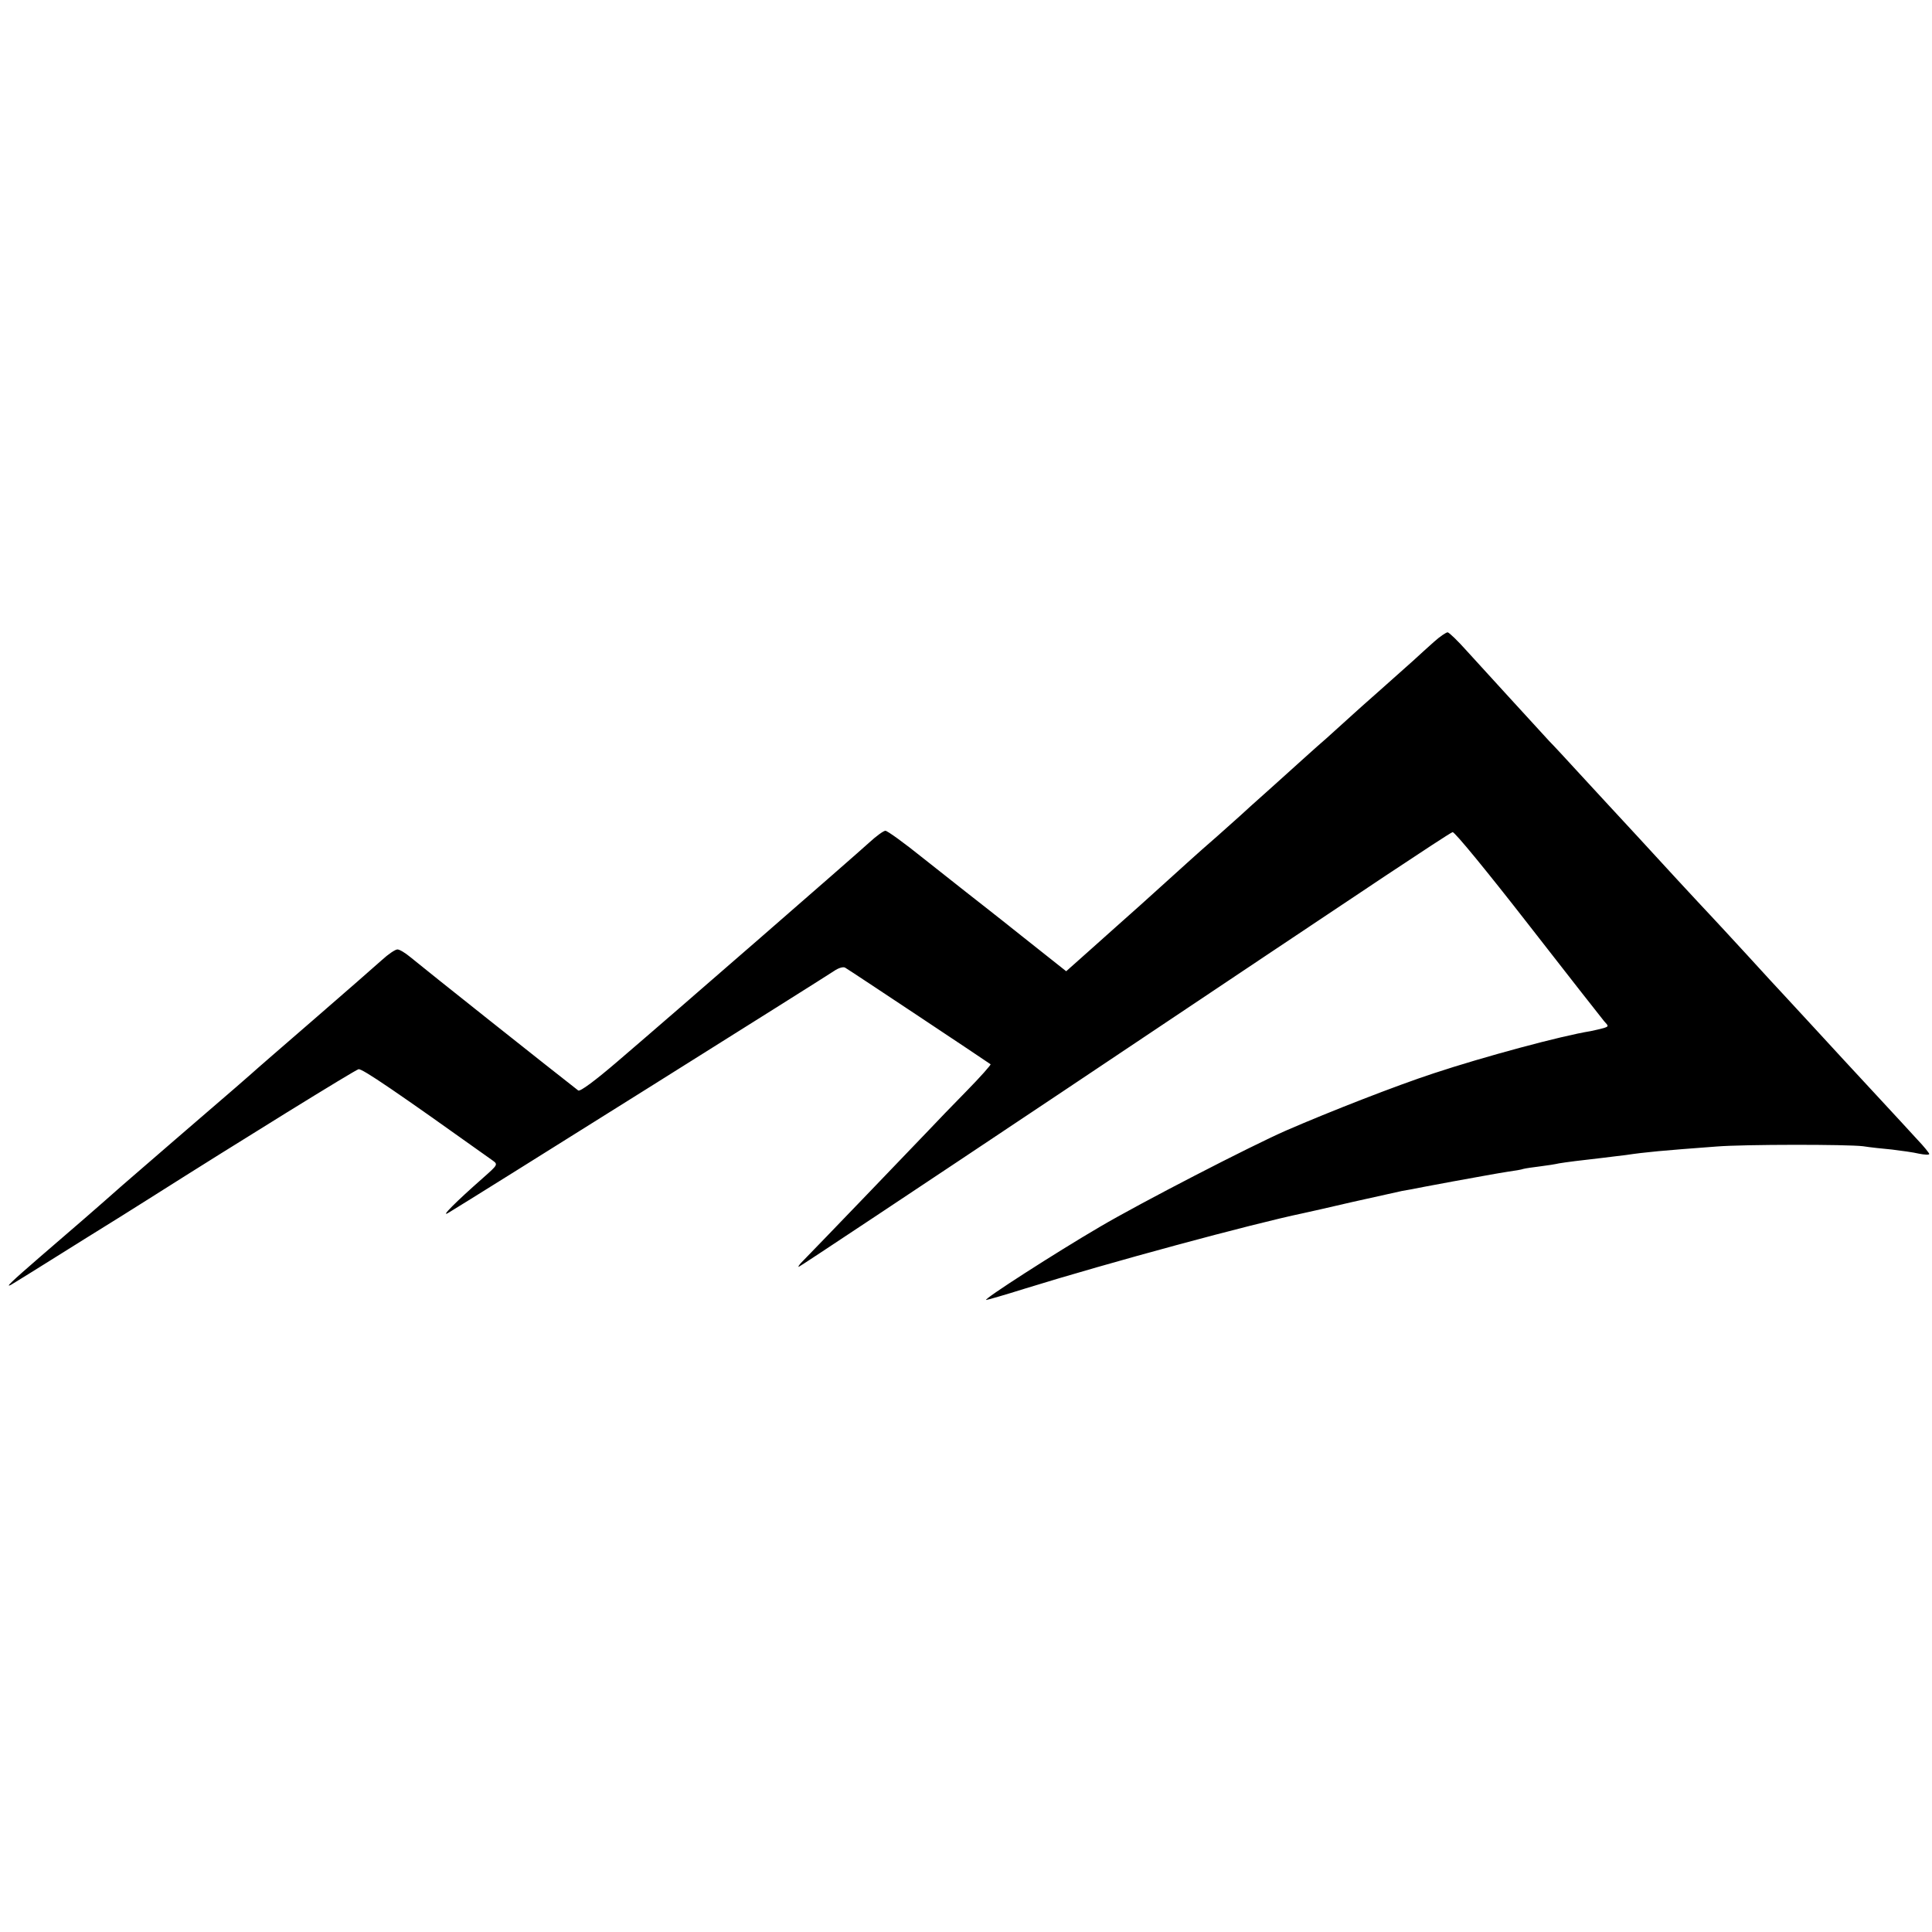 <?xml version="1.0" standalone="no"?>
<!DOCTYPE svg PUBLIC "-//W3C//DTD SVG 20010904//EN"
 "http://www.w3.org/TR/2001/REC-SVG-20010904/DTD/svg10.dtd">
<svg version="1.0" xmlns="http://www.w3.org/2000/svg"
 width="700pt" height="700pt" viewBox="0 0 700 700"
 preserveAspectRatio="xMidYMid meet">
<g transform="translate(0,700) scale(0.1,-0.1)"
fill="#000000" stroke="none">
<path d="M5195 4674 c-22 -20 -56 -50 -75 -68 -19 -17 -73 -65 -119 -106 -47
-41 -92 -82 -101 -90 -9 -8 -51 -46 -94 -85 -44 -38 -84 -75 -90 -80 -6 -6
-56 -50 -111 -100 -55 -49 -105 -94 -111 -100 -6 -5 -44 -39 -84 -75 -41 -36
-79 -69 -85 -75 -6 -5 -33 -30 -61 -55 -27 -25 -88 -79 -134 -121 -47 -42
-126 -112 -176 -157 l-91 -81 -164 130 c-90 72 -180 142 -199 157 -19 15 -90
71 -157 124 -67 54 -128 98 -135 98 -7 0 -34 -20 -59 -43 -49 -45 -699 -611
-913 -794 -77 -66 -134 -109 -141 -104 -89 69 -565 447 -608 483 -18 15 -39
28 -47 28 -8 0 -33 -17 -56 -38 -22 -20 -132 -116 -245 -214 -112 -97 -216
-187 -230 -200 -14 -12 -39 -34 -55 -48 -75 -64 -337 -291 -410 -354 -96 -85
-179 -157 -299 -260 -104 -90 -128 -113 -105 -101 8 5 38 23 65 40 28 17 118
74 200 125 83 51 191 119 240 150 325 206 741 463 754 466 13 3 136 -81 485
-330 21 -15 20 -16 -33 -63 -99 -87 -159 -147 -126 -127 79 47 1373 859 1397
876 16 11 33 16 40 12 16 -9 521 -345 527 -350 2 -2 -37 -46 -86 -96 -50 -51
-113 -116 -140 -145 -38 -40 -401 -418 -461 -479 -7 -8 -11 -14 -8 -14 3 0
432 285 953 633 521 349 1050 702 1176 786 125 83 233 154 240 156 7 2 128
-146 272 -331 143 -184 268 -343 277 -354 17 -18 17 -19 -2 -25 -11 -3 -32 -8
-47 -11 -106 -17 -388 -93 -569 -153 -137 -45 -375 -138 -534 -207 -130 -57
-529 -263 -675 -349 -159 -93 -425 -264 -412 -265 4 0 67 18 140 41 310 96
821 234 1007 273 14 3 95 21 180 41 85 19 166 37 180 40 14 2 50 9 80 15 47 9
150 28 240 44 14 3 43 7 65 11 22 3 47 7 55 10 8 2 35 6 60 9 25 3 56 8 69 11
24 4 78 11 159 20 26 3 63 8 82 10 74 11 130 16 330 31 100 8 473 8 530 1 25
-4 72 -9 105 -12 33 -4 77 -10 98 -15 20 -4 37 -5 37 -1 0 3 -19 27 -43 52
-23 25 -87 95 -142 154 -55 59 -111 120 -125 135 -40 44 -214 232 -225 244 -6
6 -62 67 -125 136 -63 69 -124 134 -135 146 -11 11 -65 70 -120 129 -100 109
-194 211 -248 269 -16 17 -64 69 -107 116 -43 47 -91 99 -107 115 -56 61 -239
261 -298 326 -33 37 -64 67 -70 68 -5 0 -28 -15 -50 -35z"/>
</g>
</svg>

